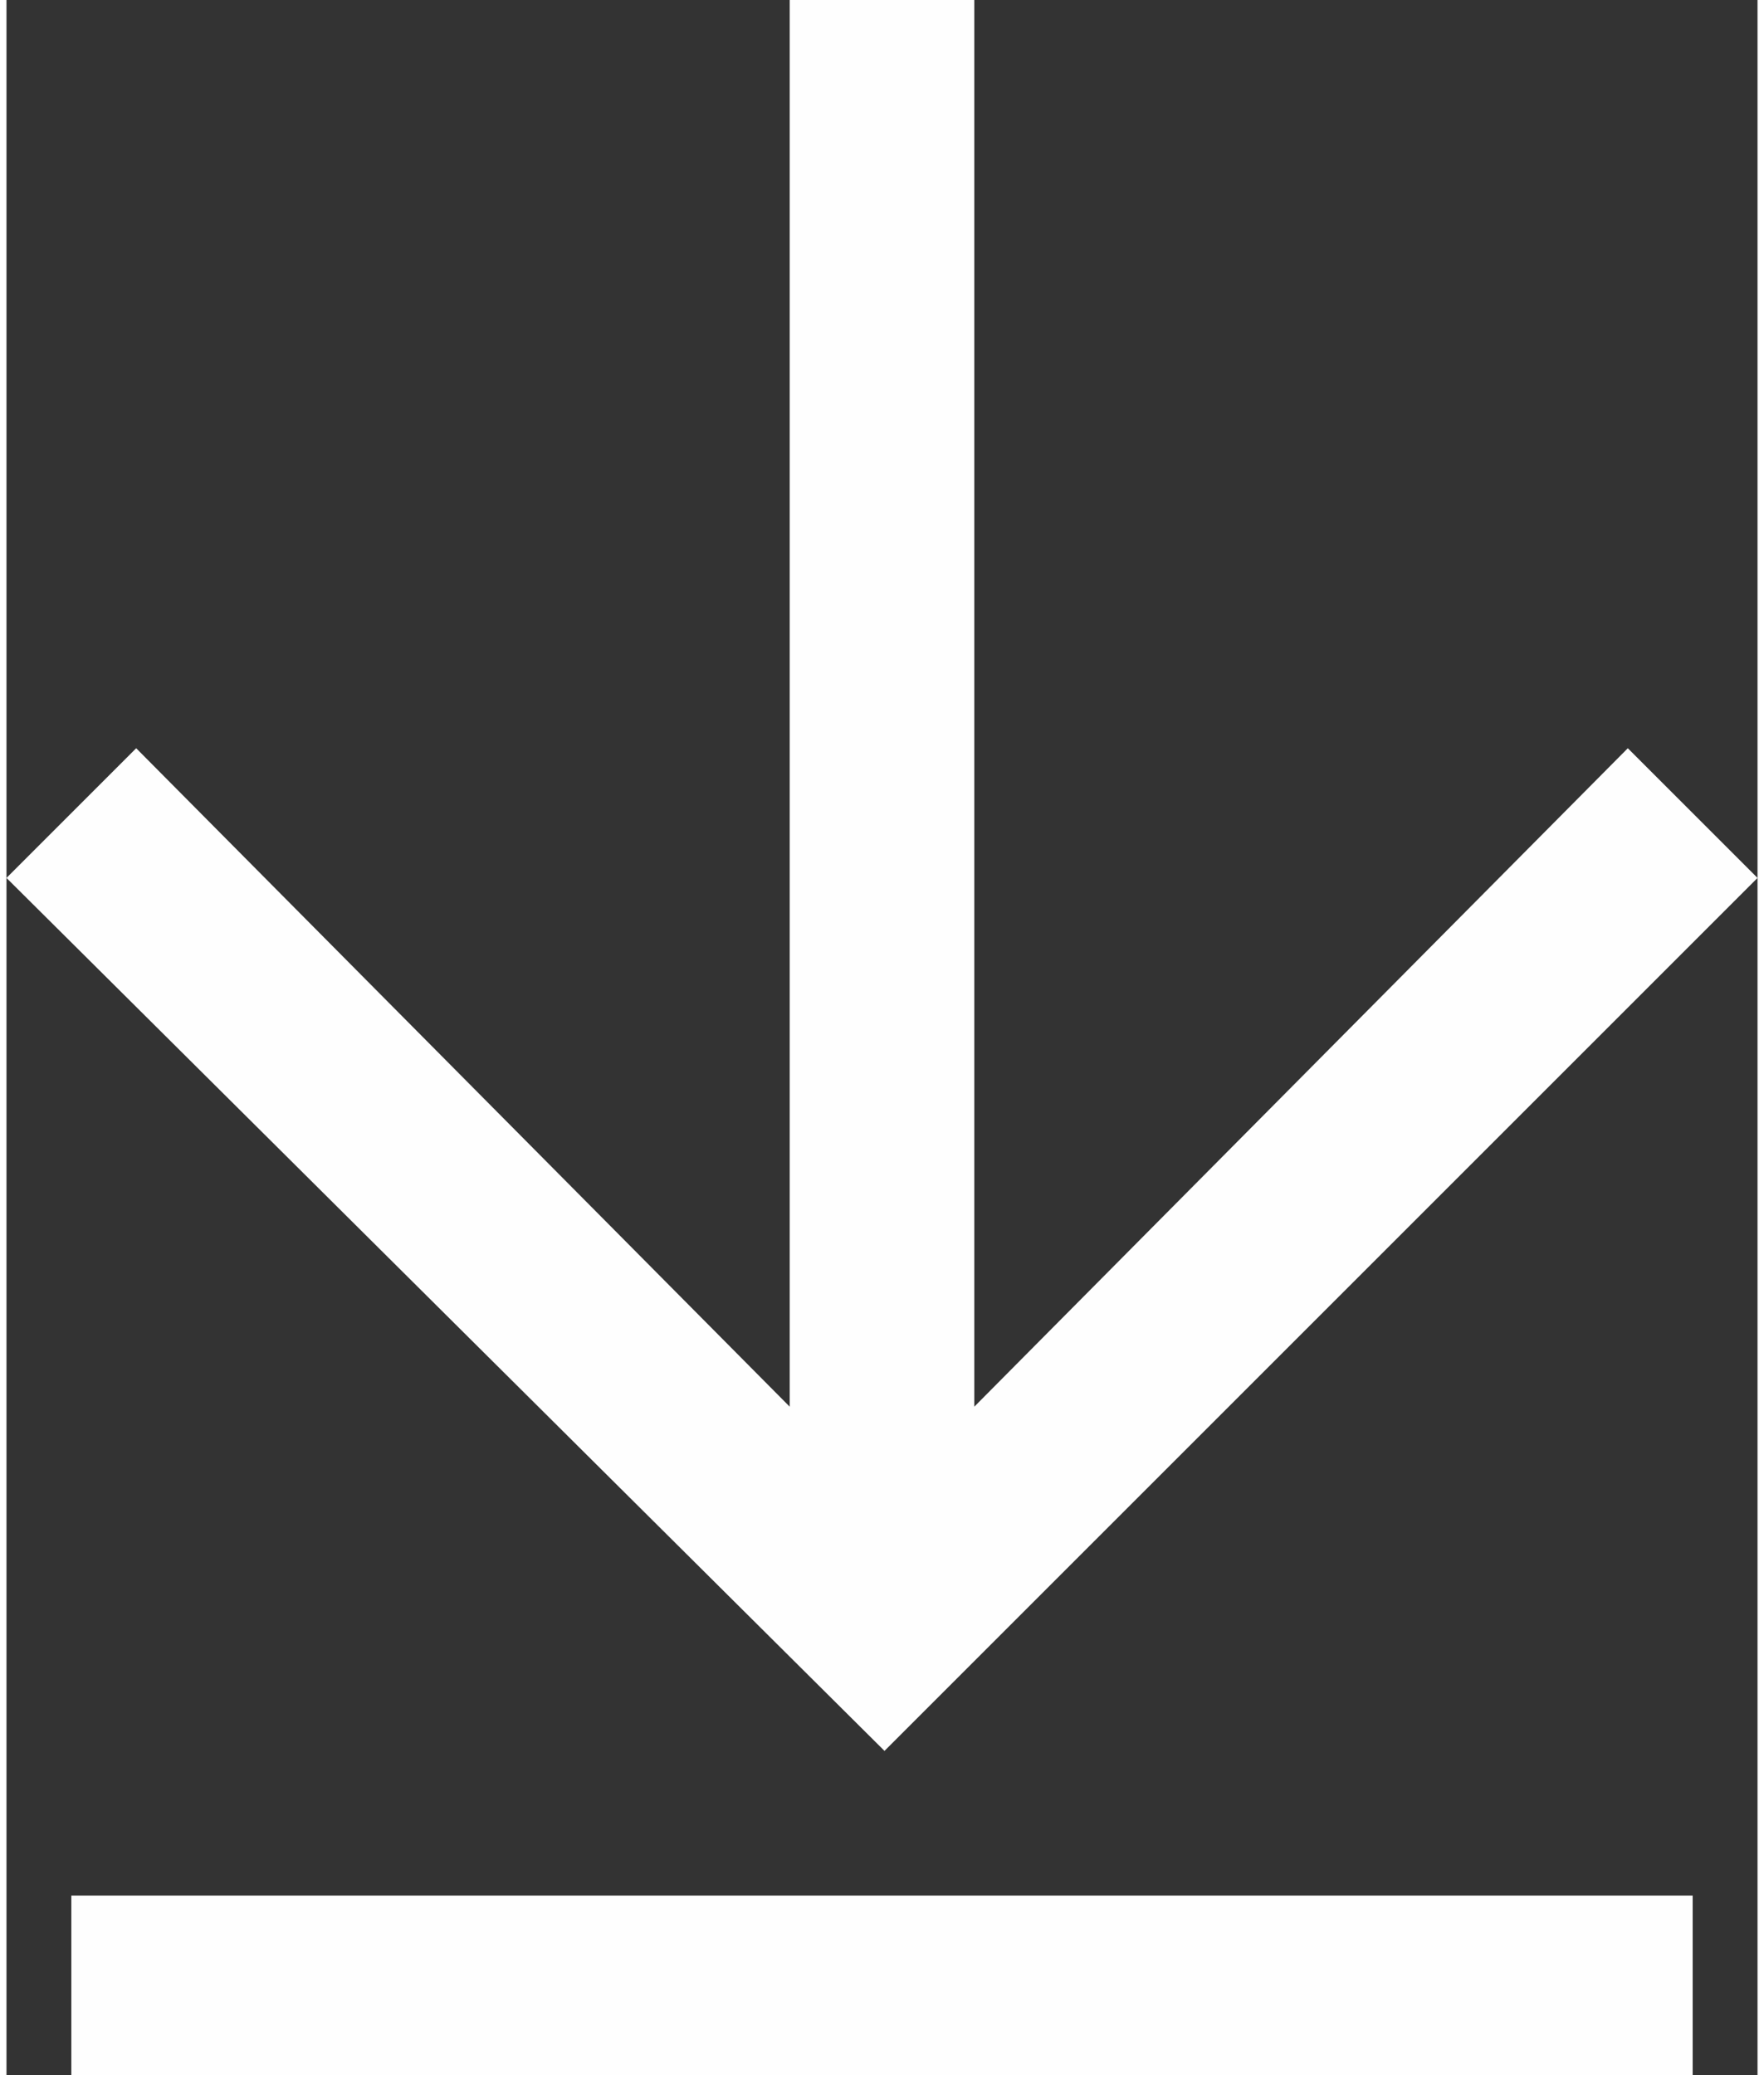 <?xml version="1.0" encoding="UTF-8"?>
<!DOCTYPE svg PUBLIC "-//W3C//DTD SVG 1.1//EN" "http://www.w3.org/Graphics/SVG/1.1/DTD/svg11.dtd">
<!-- Creator: CorelDRAW 2021 (64-Bit) -->
<svg xmlns="http://www.w3.org/2000/svg" xml:space="preserve" width="51px" height="60px" version="1.1" style="shape-rendering:geometricPrecision; text-rendering:geometricPrecision; image-rendering:optimizeQuality; fill-rule:evenodd; clip-rule:evenodd"
viewBox="0 0 3.51 4.16"
 xmlns:xlink="http://www.w3.org/1999/xlink"
 xmlns:xodm="http://www.corel.com/coreldraw/odm/2003">
 <rect x="0" y="0" width="3.51" height="4.16" fill="#333333" stroke="none"/>
 <defs>
  <style type="text/css">
   <![CDATA[
    .fil0 {fill:#FEFEFE;fill-rule:nonzero}
   ]]>
  </style>
 </defs>
 <g id="Layer_x0020_1">
  <g id="_2195388277184">
   <polygon class="fil0" points="3.51,1.76 3.25,1.5 1.94,2.82 1.94,0 1.57,0 1.57,2.82 0.26,1.5 0,1.76 1.76,3.51 "/>
   <polygon class="fil0" points="0.13,3.8 3.38,3.8 3.38,4.16 0.13,4.16 "/>
  </g>
 </g>
</svg>
